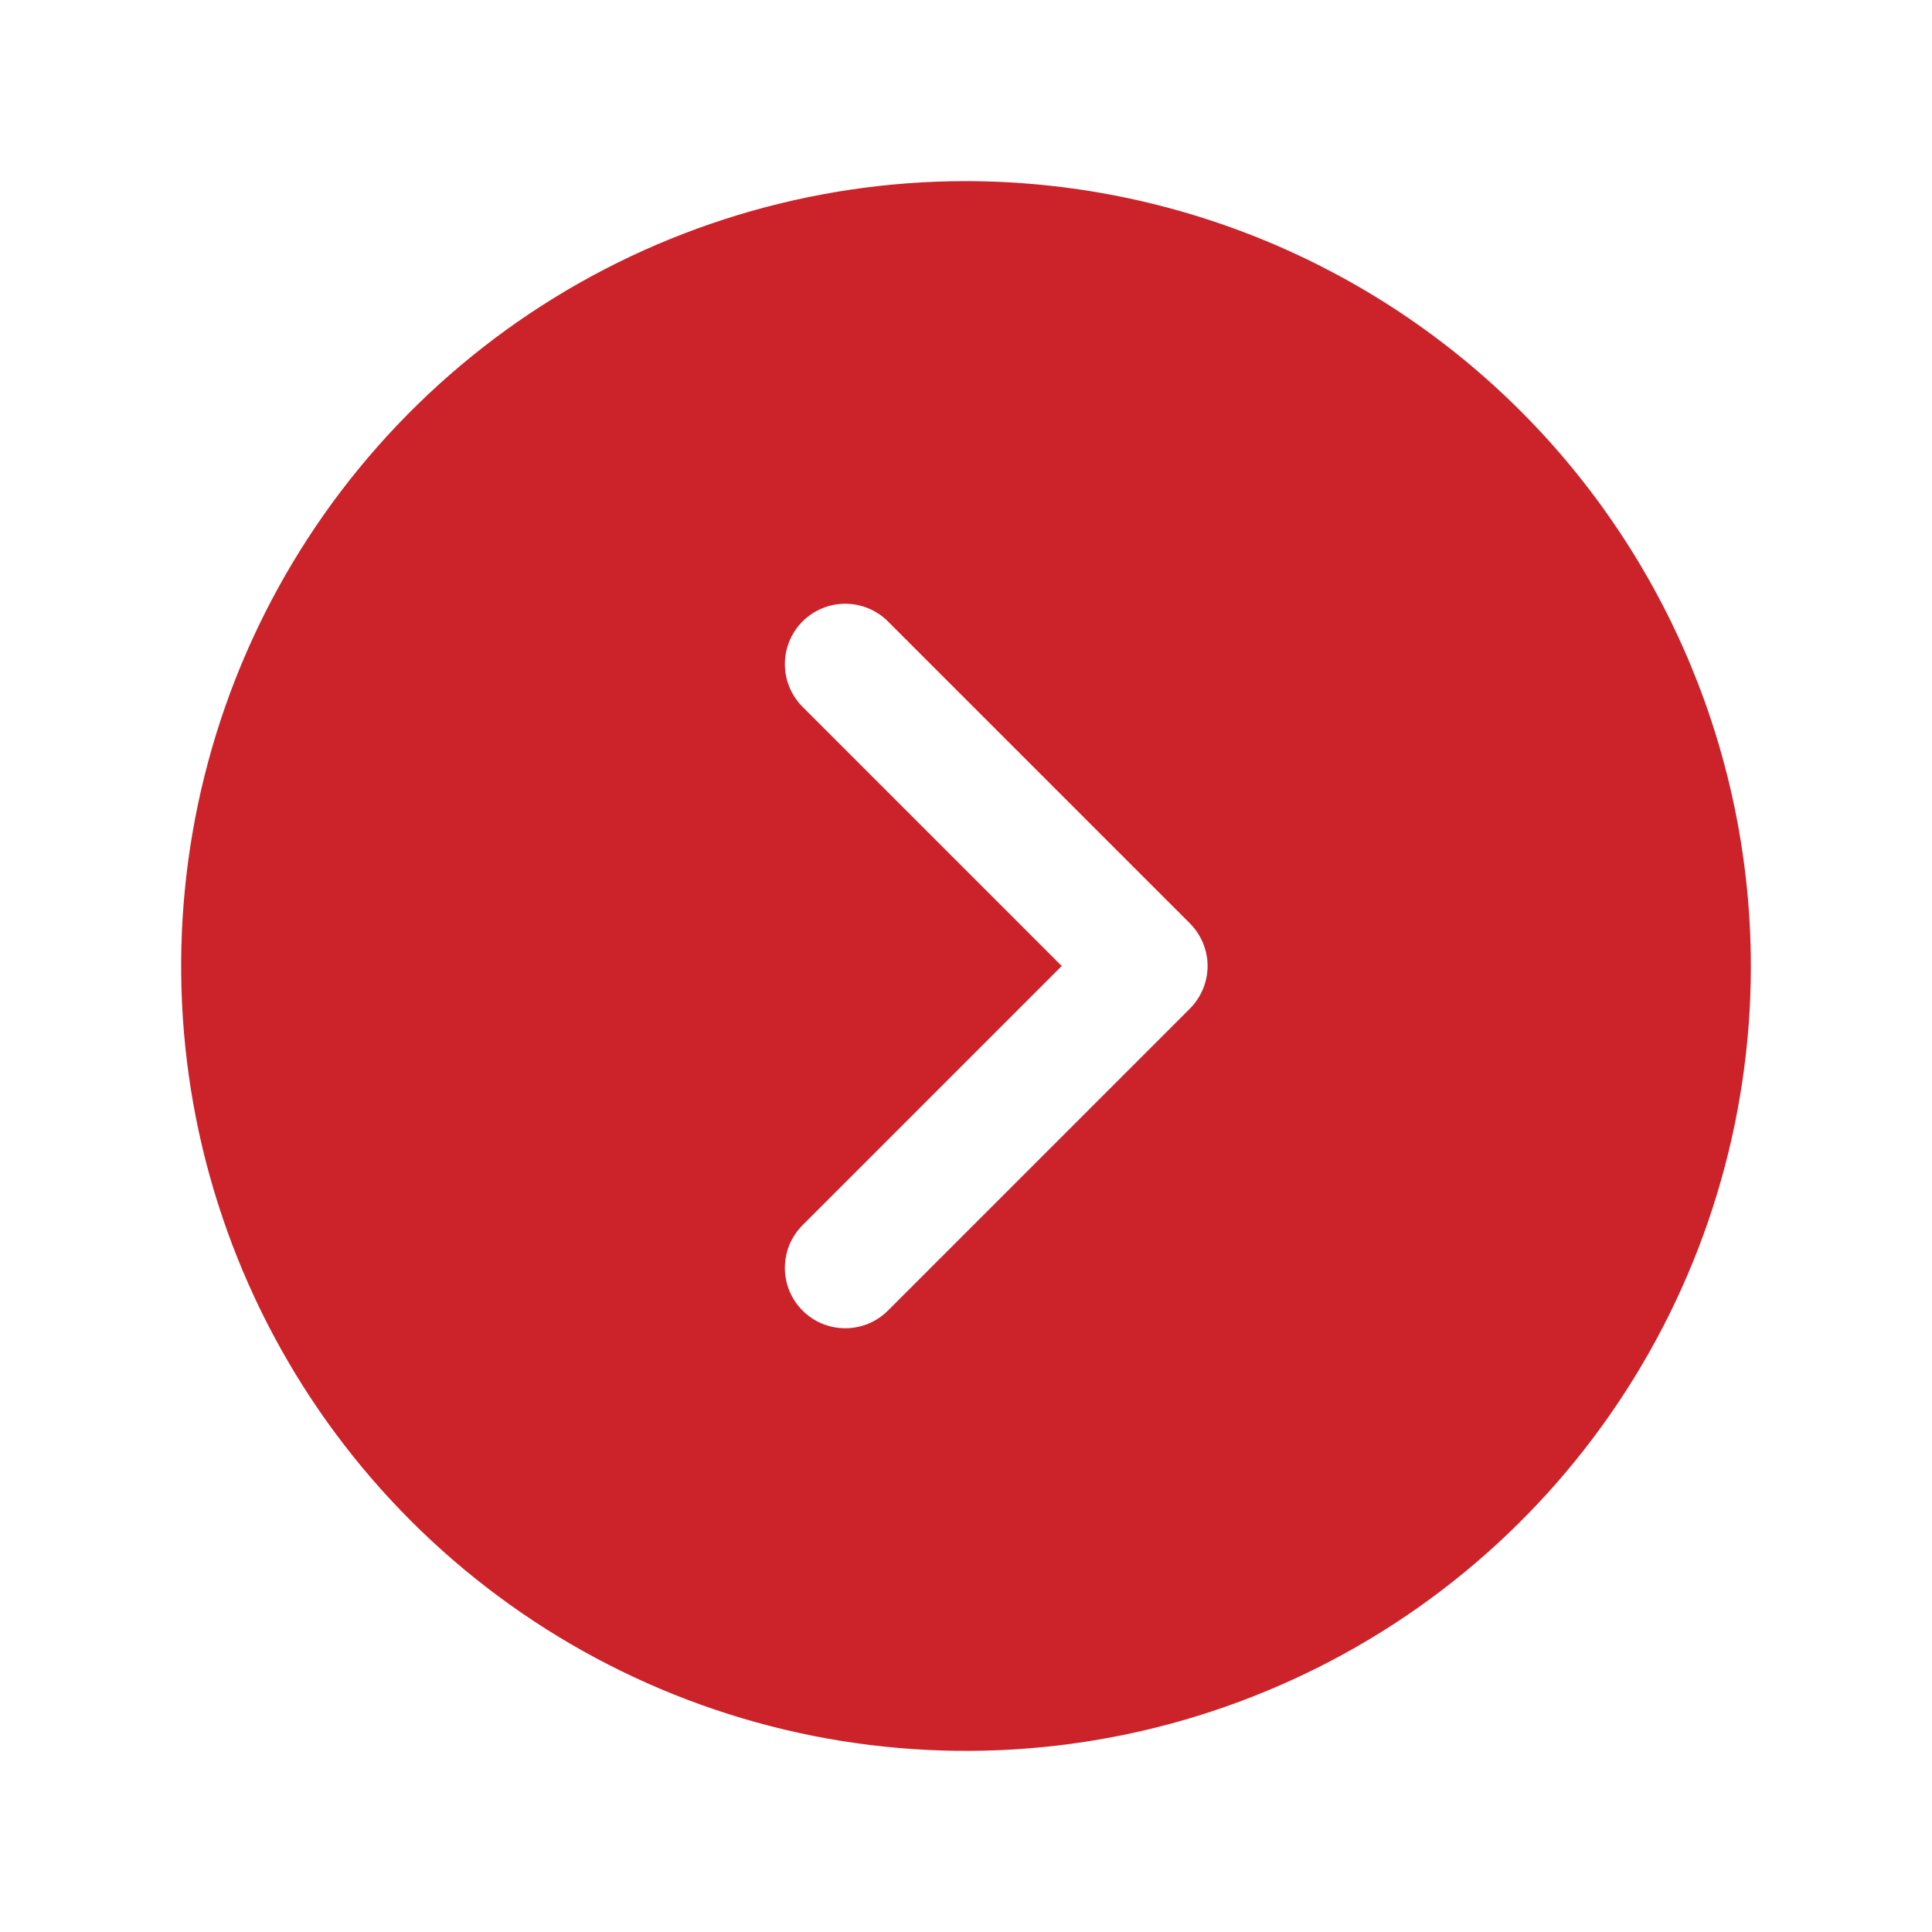 <?xml version="1.0" encoding="UTF-8"?> <svg xmlns="http://www.w3.org/2000/svg" width="20" height="20" viewBox="0 0 20 20" fill="none"><g clip-path="url(#clip0_22128_653)"><path d="M10 1.875C8.393 1.875 6.822 2.352 5.486 3.244C4.15 4.137 3.108 5.406 2.493 6.891C1.879 8.375 1.718 10.009 2.031 11.585C2.345 13.161 3.118 14.609 4.255 15.745C5.391 16.881 6.839 17.655 8.415 17.969C9.991 18.282 11.625 18.122 13.109 17.506C14.594 16.892 15.863 15.85 16.756 14.514C17.648 13.178 18.125 11.607 18.125 10C18.123 7.846 17.266 5.781 15.743 4.257C14.22 2.734 12.154 1.877 10 1.875ZM12.317 10.442L9.192 13.567C9.134 13.625 9.065 13.671 8.989 13.703C8.913 13.734 8.832 13.75 8.75 13.75C8.668 13.75 8.587 13.734 8.511 13.703C8.435 13.671 8.366 13.625 8.308 13.567C8.25 13.509 8.204 13.44 8.172 13.364C8.141 13.288 8.125 13.207 8.125 13.125C8.125 13.043 8.141 12.962 8.172 12.886C8.204 12.81 8.25 12.741 8.308 12.683L10.991 10L8.308 7.317C8.191 7.2 8.125 7.041 8.125 6.875C8.125 6.709 8.191 6.55 8.308 6.433C8.425 6.316 8.584 6.25 8.75 6.25C8.916 6.25 9.075 6.316 9.192 6.433L12.317 9.558C12.375 9.616 12.421 9.685 12.453 9.761C12.484 9.837 12.501 9.918 12.501 10C12.501 10.082 12.484 10.164 12.453 10.239C12.421 10.315 12.375 10.384 12.317 10.442Z" fill="#CC2229"></path></g><defs><clipPath id="clip0_22128_653"><rect width="20" height="20" fill="white"></rect></clipPath></defs></svg> 